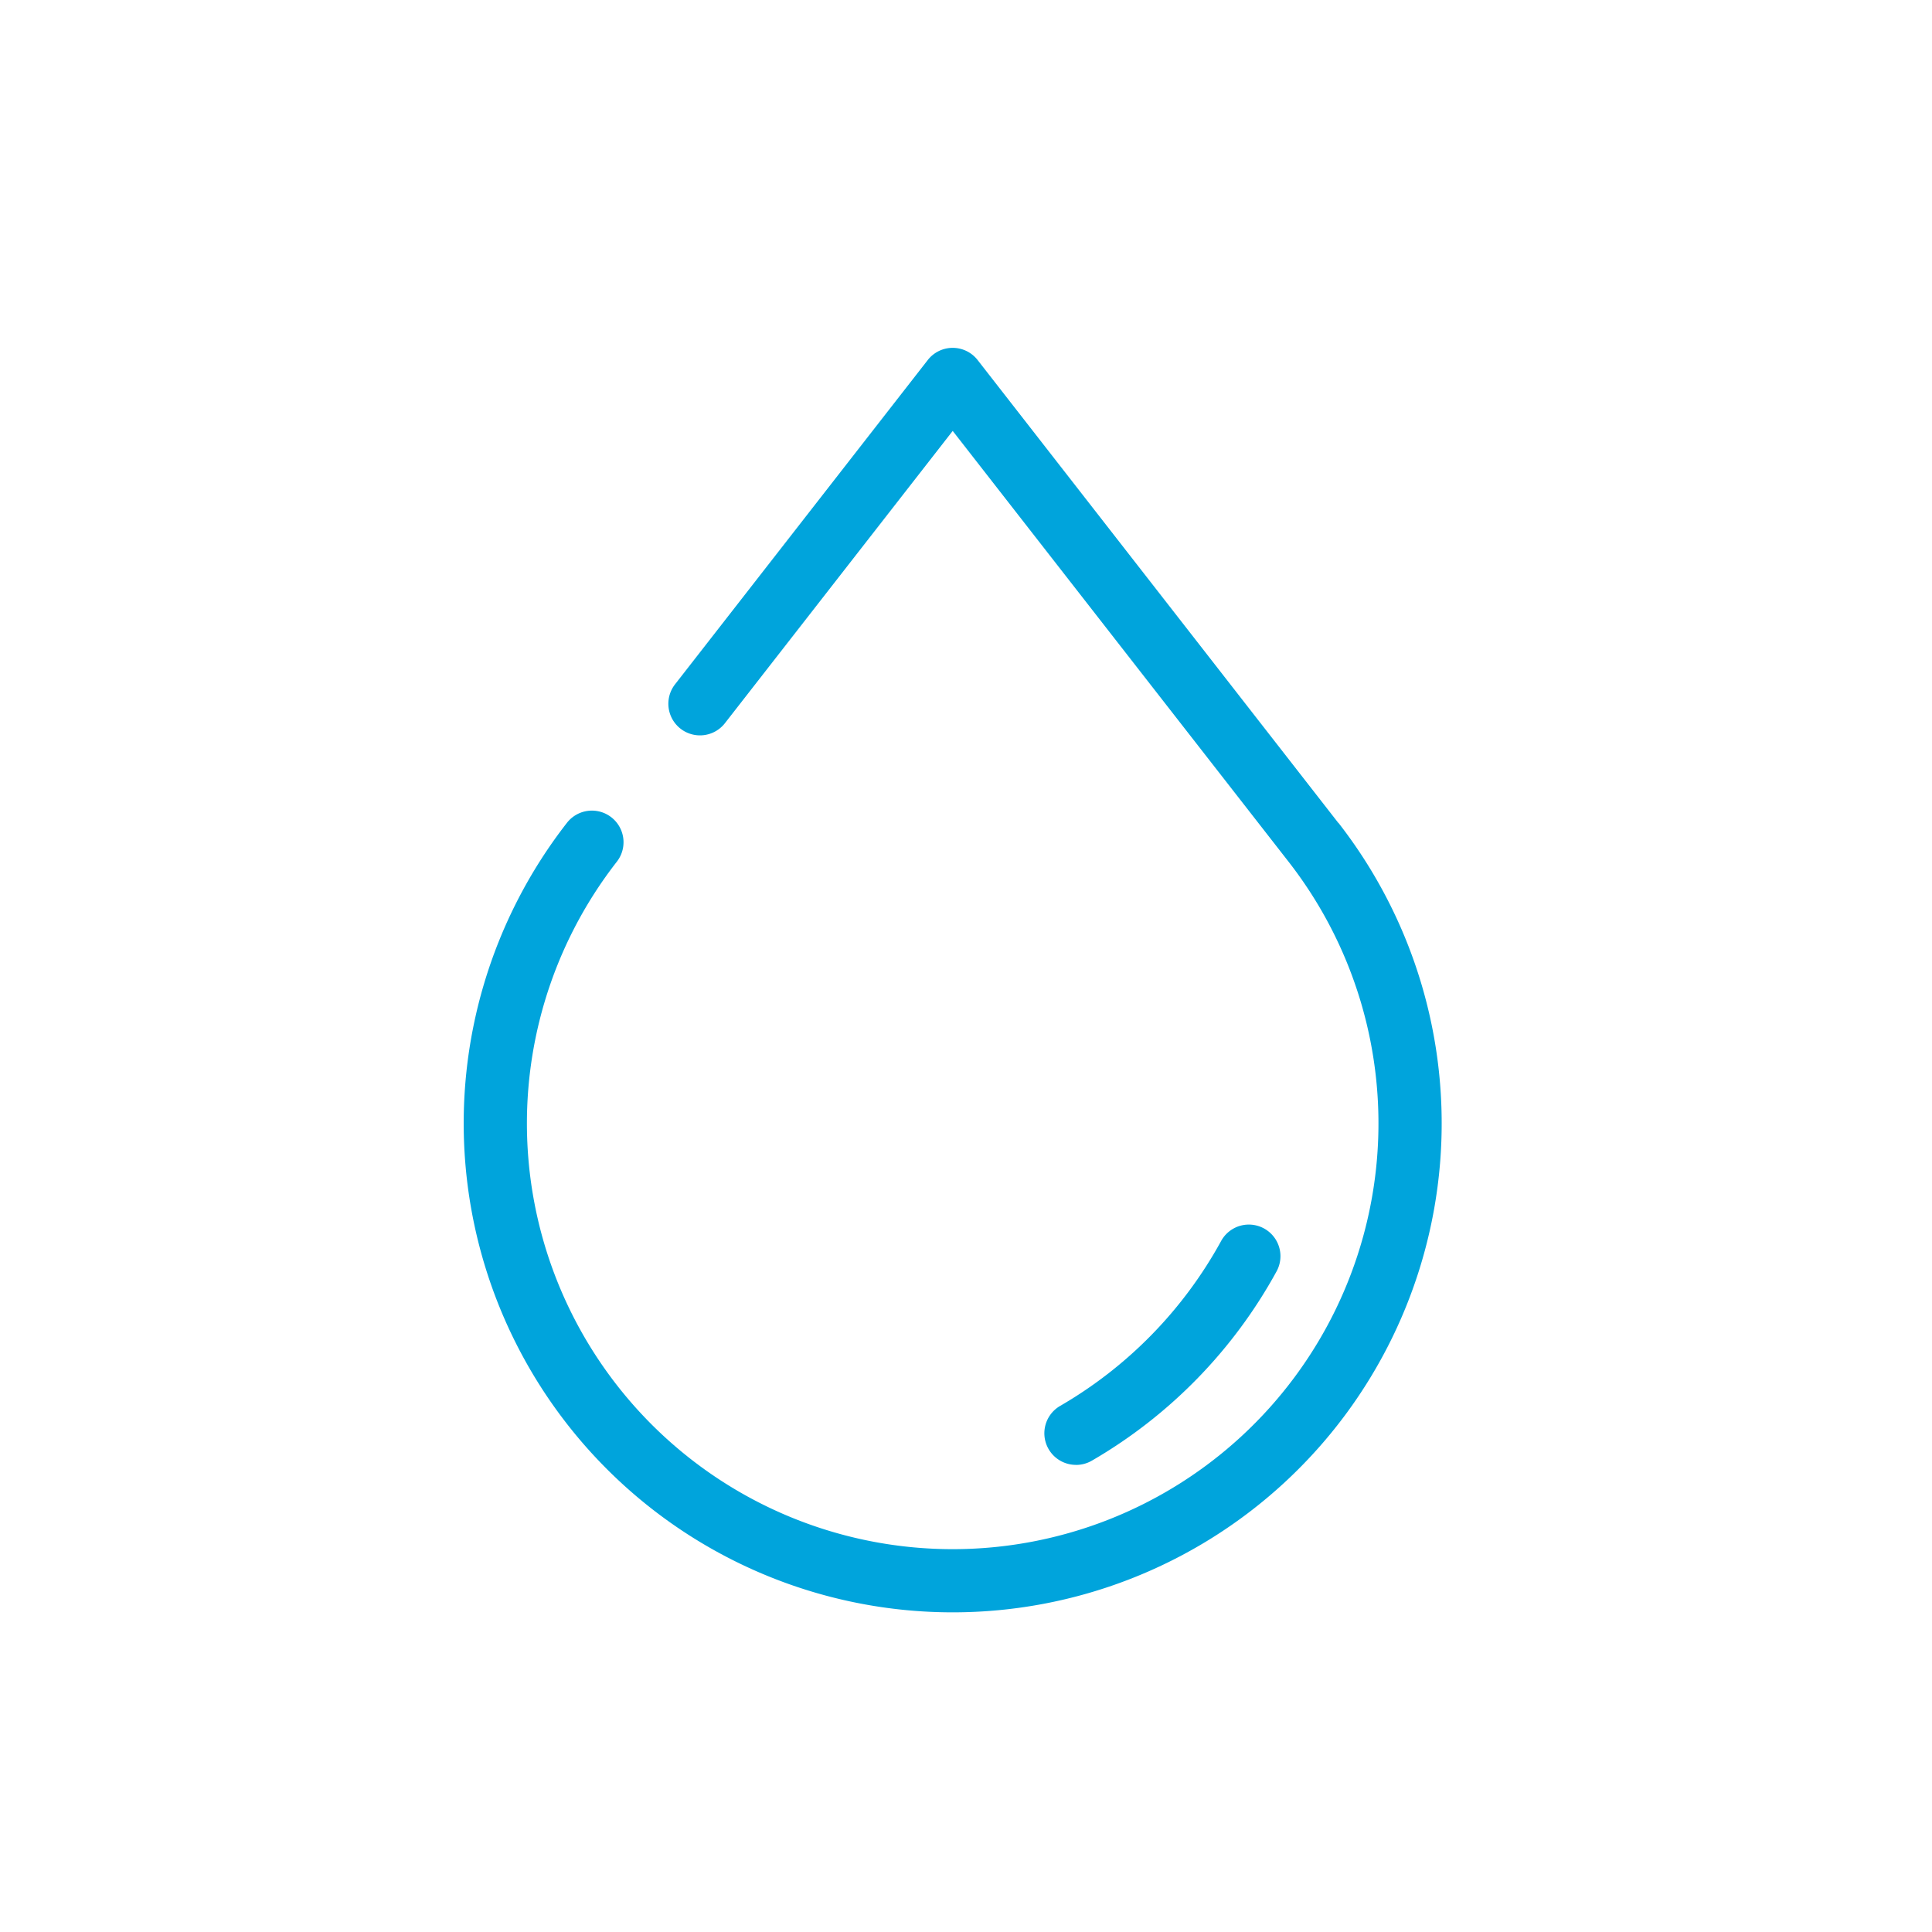 <?xml version="1.0" encoding="UTF-8"?> <svg xmlns="http://www.w3.org/2000/svg" xmlns:xlink="http://www.w3.org/1999/xlink" width="50" height="50" viewBox="0 0 50 50"> <defs> <clipPath id="b"> <rect width="50" height="50"></rect> </clipPath> </defs> <g id="a" clip-path="url(#b)"> <rect width="50" height="50" fill="transparent"></rect> <g transform="translate(12 9)"> <path d="M332.651,237.3l-9.337-11.982a.818.818,0,0,0-1.291,0l-6.54,8.392a.818.818,0,1,0,1.291,1.006l5.895-7.564L331.36,238.3a11.019,11.019,0,1,1-17.383,0,.818.818,0,0,0-1.291-1.006,12.655,12.655,0,1,0,19.965,0Z" transform="translate(-310.013 -225)" fill="#00a4dc"></path> <path d="M655.192,751.207a.814.814,0,0,0,.409-.11,12.724,12.724,0,0,0,4.781-4.9.818.818,0,0,0-1.436-.784,11.086,11.086,0,0,1-4.164,4.266.818.818,0,0,0,.41,1.527Z" transform="translate(-639.344 -722.295)" fill="#00a4dc"></path> </g> </g> </svg> 